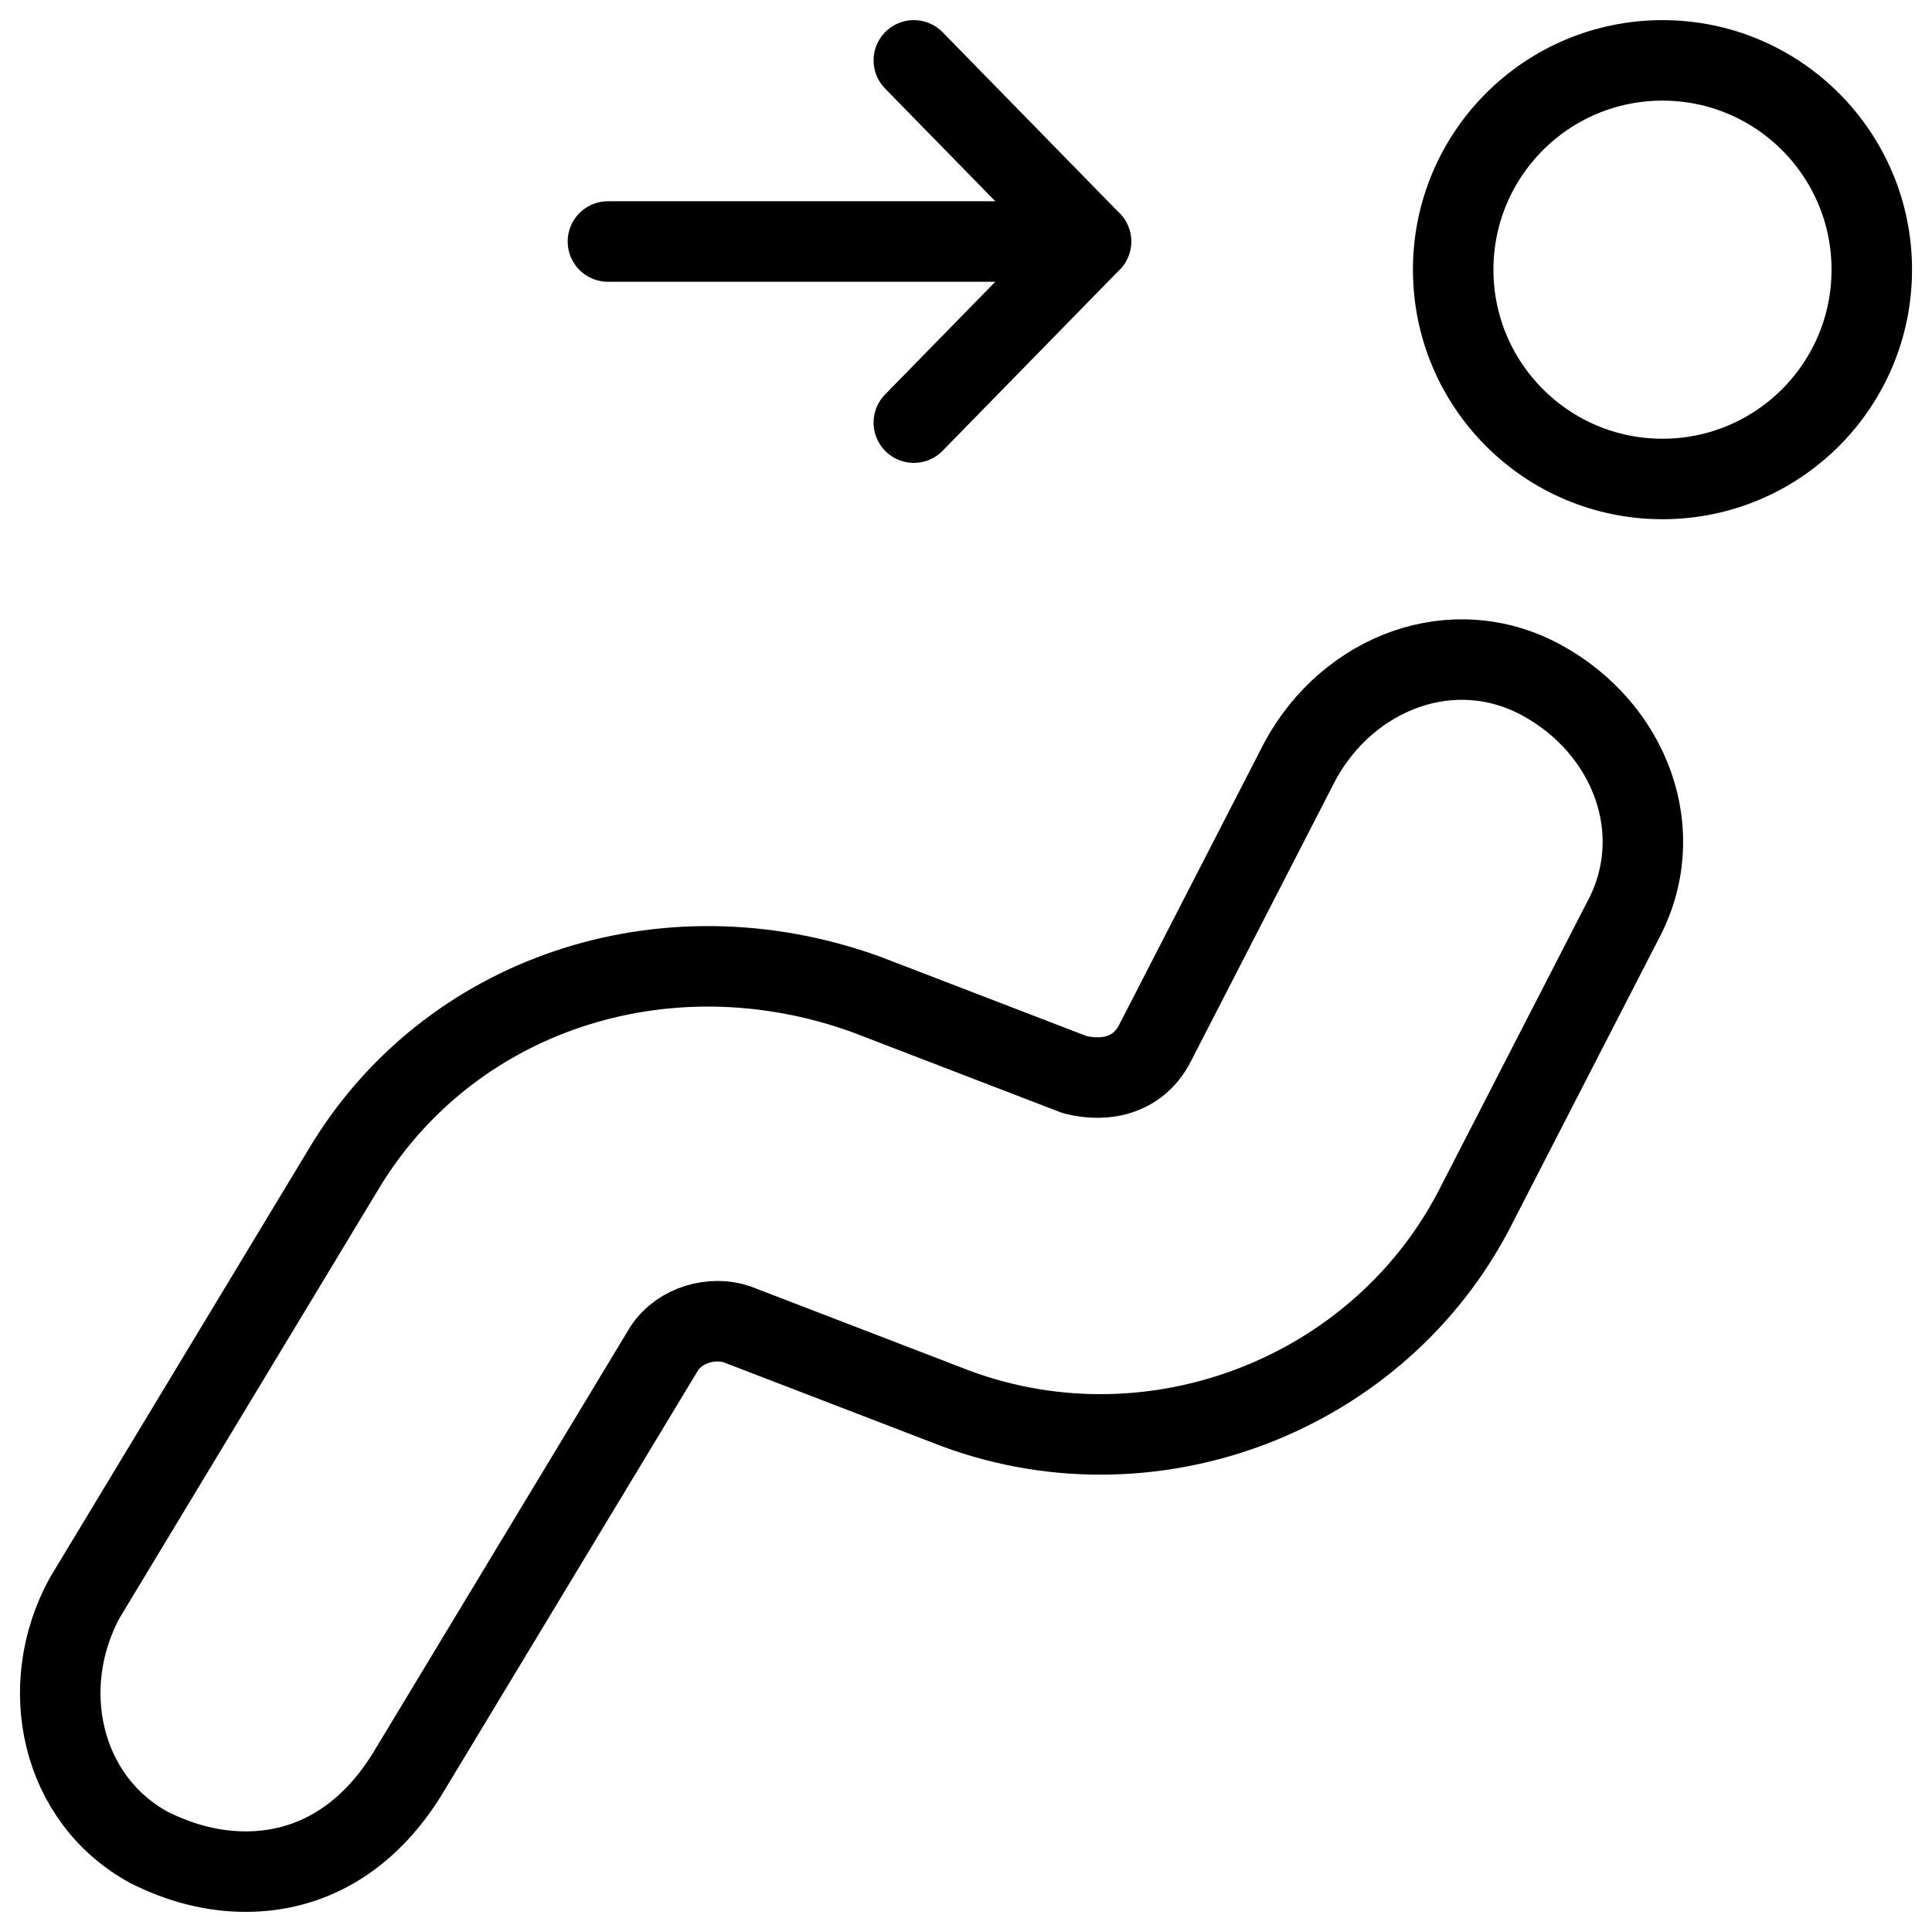 <svg xmlns="http://www.w3.org/2000/svg" fill="none" viewBox="0 0 24 24"><path stroke="#000000" stroke-linecap="round" stroke-linejoin="round" stroke-miterlimit="10" d="M20.652 5.95c1.436 0 2.6 -1.164 2.6 -2.6s-1.164 -2.6 -2.6 -2.6c-1.436 0 -2.6 1.164 -2.6 2.6s1.164 2.6 2.6 2.6Z" stroke-width="1"></path><path stroke="#000000" stroke-linecap="round" stroke-linejoin="round" stroke-miterlimit="10" d="m11.352 5.25 2.2 -2.25 -2.2 -2.25" stroke-width="1"></path><path stroke="#000000" stroke-linecap="round" stroke-linejoin="round" stroke-miterlimit="10" d="M13.552 3H7.552" stroke-width="1"></path><path stroke="#000000" stroke-linecap="round" stroke-linejoin="round" stroke-miterlimit="10" d="M3.052 23.25c-0.4 0 -0.8 -0.1 -1.2 -0.3 -1.1 -0.6 -1.4 -2 -0.8 -3.1l3.2 -5.3c1.3 -2.2 4 -3.1 6.5 -2.2l2.6 1c0.4 0.1 0.8 0 1 -0.4l1.8 -3.5c0.6 -1.1 1.9 -1.6 3 -1 1.1 0.6 1.6 1.9 1 3l-1.8 3.5c-1.2 2.4 -4.1 3.5 -6.6 2.5l-2.6 -1c-0.3 -0.1 -0.7 0 -0.9 0.3l-3.2 5.3c-0.5 0.8 -1.2 1.2 -2 1.2Z" stroke-width="1"></path></svg>